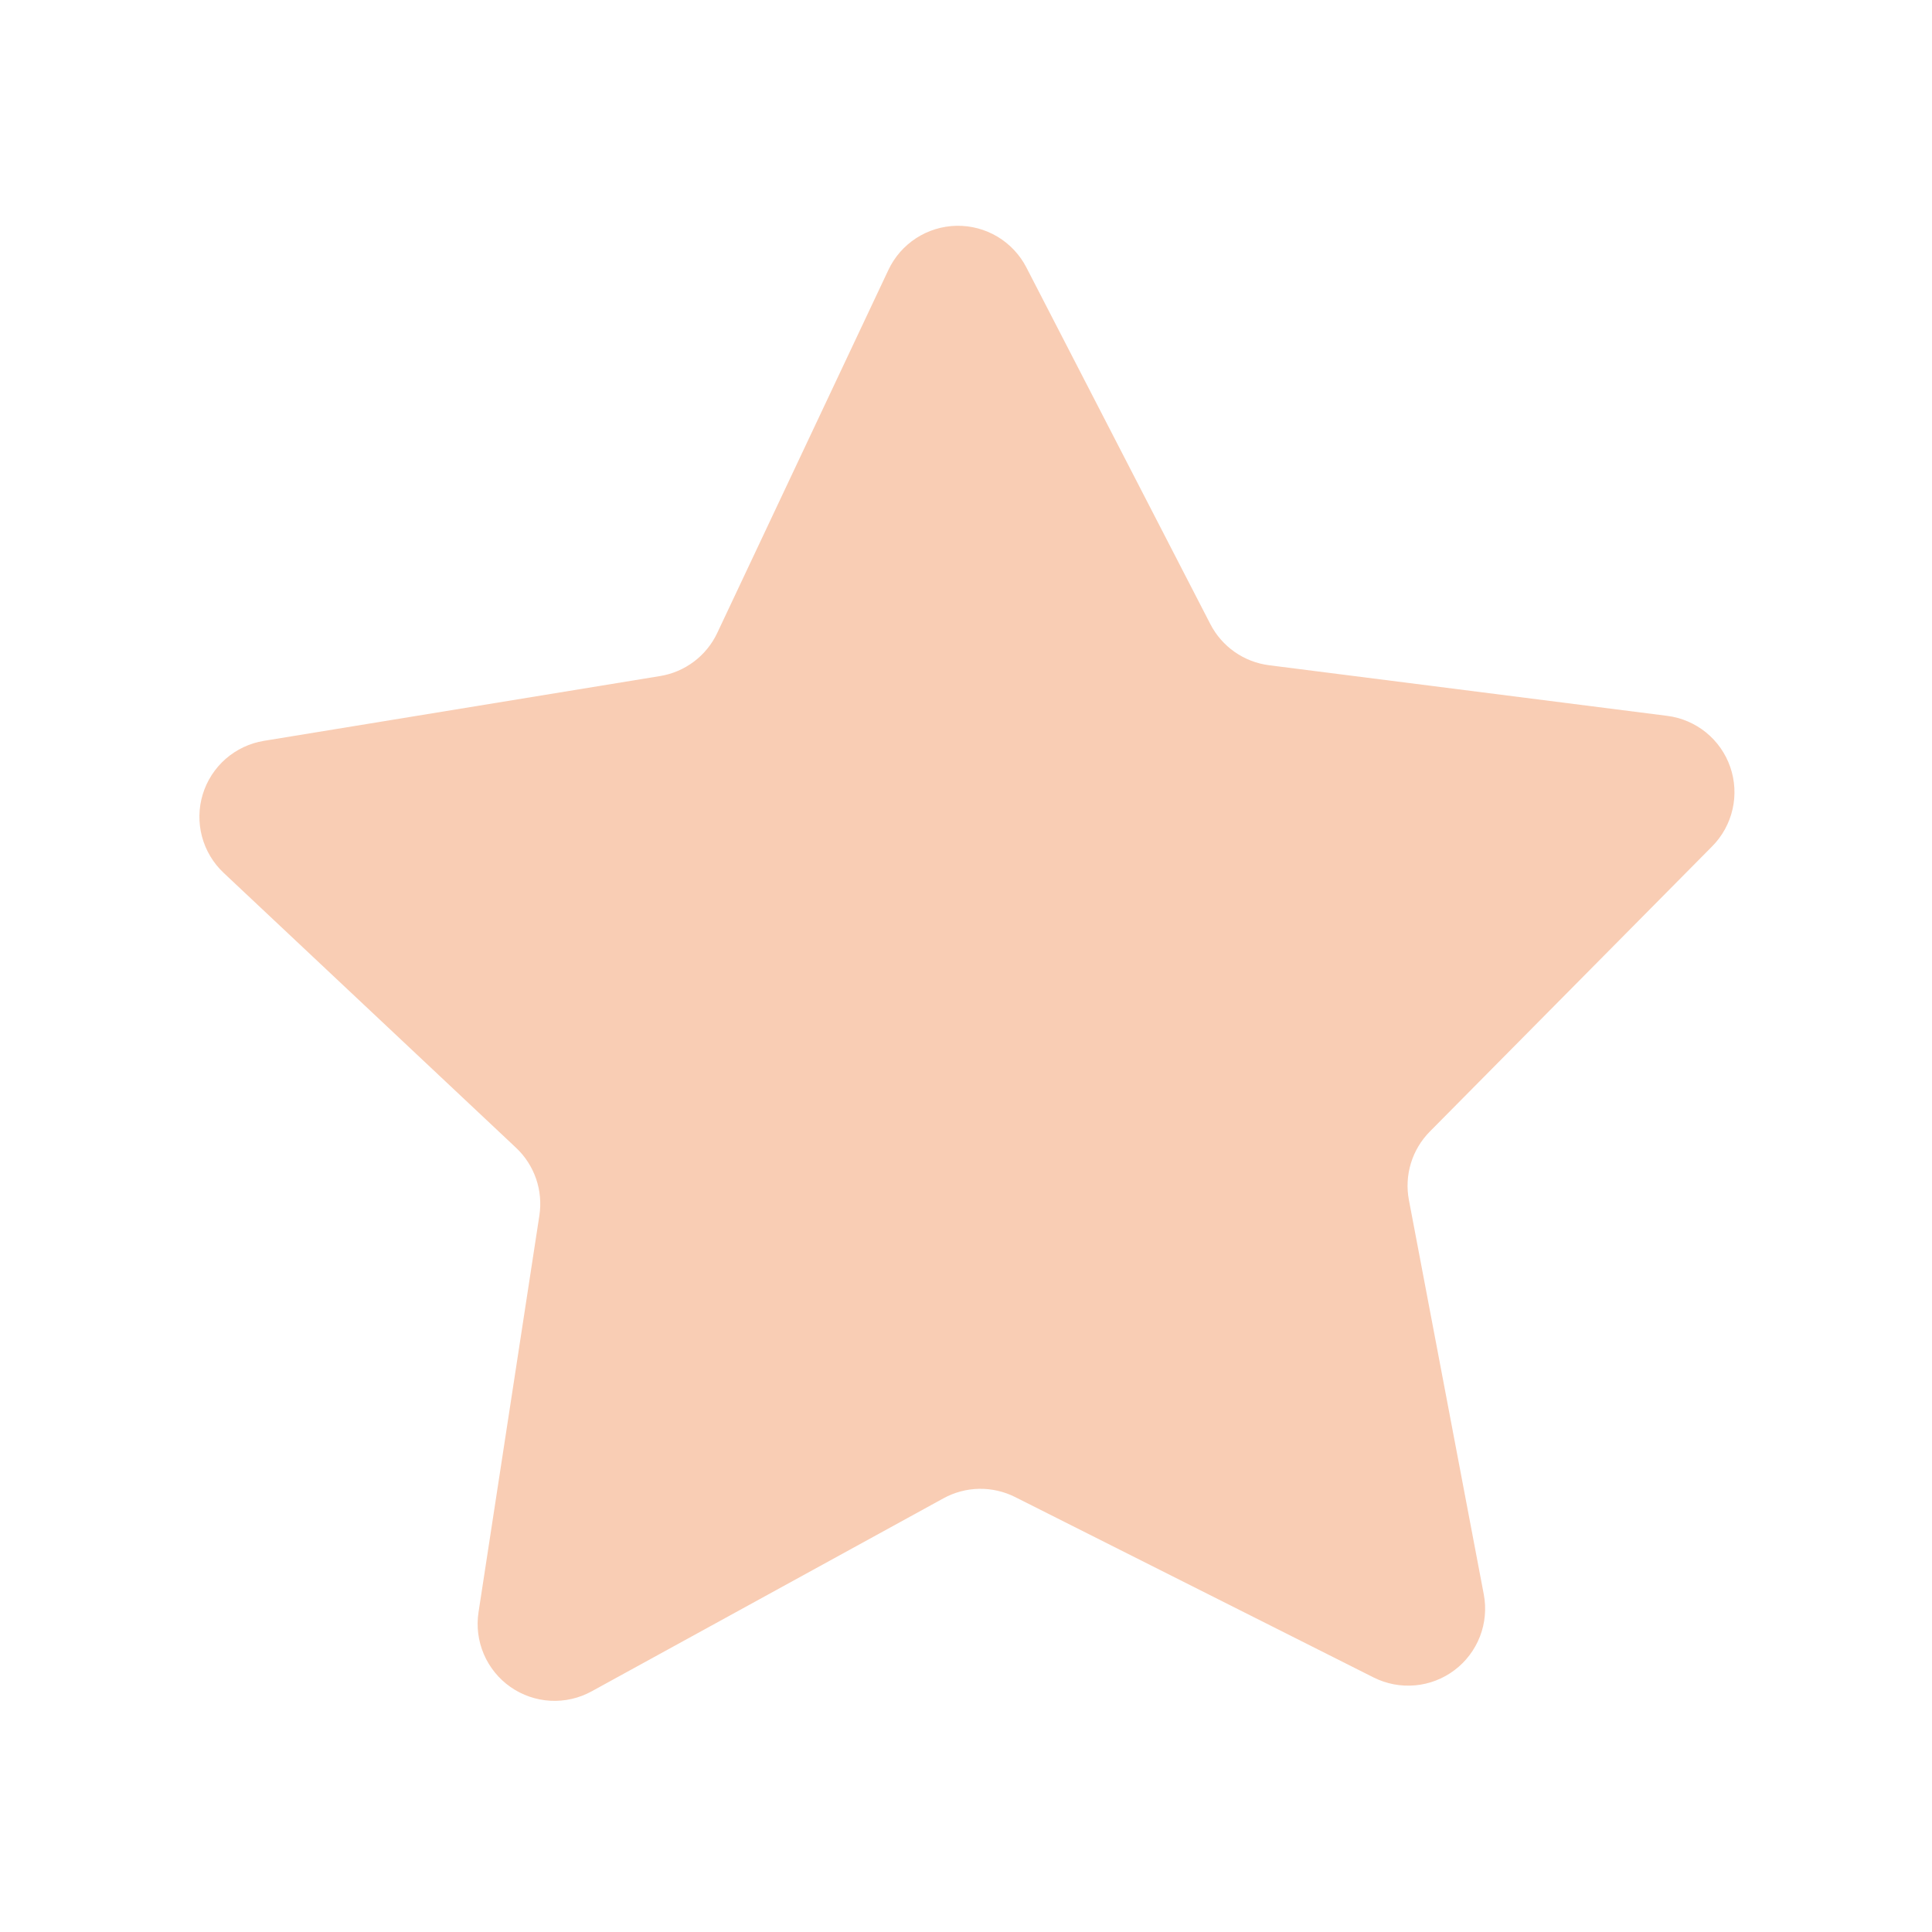 <svg xmlns="http://www.w3.org/2000/svg" xmlns:xlink="http://www.w3.org/1999/xlink" width="1000" zoomAndPan="magnify" viewBox="0 0 750 750" height="1000" preserveAspectRatio="xMidYMid meet" version="1.0"><path fill="#f9cdb4" d="M 533.238 651.191 L 394.043 581.141 C 391.883 580.055 389.621 579.242 387.258 578.703 C 384.898 578.164 382.508 577.918 380.09 577.961 C 377.668 578.004 375.289 578.336 372.949 578.961 C 370.609 579.582 368.379 580.477 366.258 581.641 L 229.648 656.59 C 228.434 657.258 227.176 657.836 225.879 658.328 C 224.586 658.82 223.262 659.219 221.91 659.527 C 220.559 659.836 219.191 660.047 217.809 660.164 C 216.426 660.281 215.043 660.305 213.66 660.227 C 212.277 660.152 210.902 659.98 209.543 659.715 C 208.184 659.449 206.848 659.09 205.535 658.637 C 204.227 658.184 202.953 657.645 201.719 657.016 C 200.48 656.387 199.297 655.672 198.16 654.879 C 197.023 654.082 195.949 653.215 194.934 652.27 C 193.918 651.324 192.977 650.316 192.102 649.238 C 191.227 648.164 190.43 647.031 189.715 645.844 C 188.996 644.656 188.367 643.426 187.82 642.152 C 187.277 640.879 186.82 639.57 186.457 638.234 C 186.094 636.895 185.828 635.539 185.652 634.164 C 185.477 632.789 185.398 631.406 185.418 630.02 C 185.434 628.633 185.551 627.254 185.758 625.887 L 209.387 471.84 C 209.754 469.445 209.828 467.043 209.609 464.633 C 209.395 462.219 208.891 459.871 208.102 457.582 C 207.312 455.293 206.262 453.133 204.945 451.098 C 203.629 449.066 202.09 447.219 200.328 445.562 L 86.801 338.824 C 85.793 337.875 84.855 336.859 83.984 335.781 C 83.117 334.699 82.328 333.562 81.617 332.371 C 80.91 331.18 80.285 329.945 79.746 328.668 C 79.207 327.391 78.762 326.082 78.406 324.742 C 78.051 323.402 77.789 322.043 77.621 320.668 C 77.453 319.293 77.383 317.91 77.41 316.523 C 77.434 315.137 77.555 313.762 77.773 312.391 C 77.992 311.023 78.301 309.676 78.707 308.348 C 79.113 307.023 79.605 305.73 80.191 304.473 C 80.777 303.219 81.445 302.008 82.199 300.844 C 82.949 299.68 83.781 298.574 84.688 297.523 C 85.594 296.477 86.57 295.496 87.613 294.582 C 88.66 293.672 89.762 292.836 90.922 292.074 C 92.082 291.316 93.289 290.641 94.543 290.051 C 95.797 289.461 97.086 288.957 98.41 288.547 C 99.734 288.137 101.078 287.816 102.445 287.594 L 256.227 262.445 C 258.613 262.059 260.918 261.391 263.145 260.441 C 265.367 259.492 267.445 258.289 269.379 256.836 C 271.312 255.383 273.043 253.719 274.57 251.844 C 276.098 249.969 277.379 247.938 278.414 245.75 L 344.883 104.777 C 345.473 103.523 346.148 102.316 346.906 101.156 C 347.668 99.996 348.504 98.895 349.414 97.852 C 350.328 96.809 351.309 95.832 352.359 94.926 C 353.406 94.02 354.512 93.188 355.676 92.434 C 356.84 91.684 358.051 91.012 359.309 90.43 C 360.566 89.844 361.859 89.352 363.184 88.945 C 364.512 88.543 365.859 88.23 367.23 88.016 C 368.598 87.797 369.977 87.676 371.363 87.652 C 372.75 87.629 374.129 87.699 375.508 87.867 C 376.883 88.035 378.242 88.297 379.582 88.652 C 380.922 89.012 382.23 89.457 383.508 89.996 C 384.785 90.535 386.02 91.16 387.211 91.871 C 388.398 92.582 389.535 93.371 390.617 94.242 C 391.695 95.109 392.711 96.051 393.66 97.062 C 394.609 98.07 395.484 99.145 396.285 100.273 C 397.086 101.406 397.805 102.59 398.438 103.82 L 469.871 242.305 C 470.98 244.457 472.332 246.441 473.926 248.266 C 475.52 250.09 477.309 251.695 479.289 253.082 C 481.273 254.469 483.395 255.602 485.652 256.473 C 487.914 257.344 490.242 257.934 492.645 258.242 L 647.223 277.895 C 648.598 278.066 649.953 278.336 651.293 278.703 C 652.629 279.066 653.934 279.52 655.211 280.066 C 656.484 280.613 657.715 281.242 658.902 281.961 C 660.09 282.676 661.219 283.473 662.297 284.348 C 663.371 285.223 664.379 286.168 665.324 287.184 C 666.27 288.199 667.137 289.273 667.934 290.41 C 668.727 291.547 669.438 292.734 670.066 293.969 C 670.695 295.203 671.238 296.477 671.688 297.789 C 672.141 299.098 672.5 300.434 672.766 301.797 C 673.031 303.156 673.199 304.527 673.277 305.914 C 673.352 307.297 673.328 308.68 673.211 310.062 C 673.094 311.445 672.879 312.809 672.57 314.16 C 672.262 315.516 671.863 316.836 671.371 318.133 C 670.875 319.43 670.297 320.684 669.629 321.898 C 668.961 323.117 668.215 324.277 667.383 325.391 C 666.555 326.5 665.652 327.547 664.676 328.535 L 555.055 439.27 C 553.352 440.988 551.879 442.891 550.637 444.969 C 549.395 447.047 548.422 449.242 547.715 451.559 C 547.008 453.875 546.59 456.242 546.457 458.66 C 546.324 461.078 546.484 463.477 546.938 465.855 L 576.004 618.938 C 576.262 620.297 576.426 621.672 576.492 623.059 C 576.559 624.441 576.527 625.824 576.402 627.203 C 576.277 628.586 576.059 629.949 575.742 631.301 C 575.426 632.648 575.02 633.973 574.52 635.266 C 574.02 636.559 573.434 637.809 572.758 639.02 C 572.086 640.234 571.328 641.391 570.496 642.496 C 569.66 643.605 568.75 644.648 567.77 645.629 C 566.789 646.605 565.746 647.516 564.641 648.348 C 563.535 649.184 562.375 649.938 561.164 650.609 C 559.949 651.285 558.699 651.871 557.406 652.371 C 556.113 652.867 554.789 653.273 553.441 653.59 C 552.09 653.906 550.723 654.125 549.344 654.25 C 547.965 654.375 546.582 654.402 545.195 654.336 C 543.812 654.27 542.438 654.105 541.078 653.848 C 539.715 653.586 538.379 653.234 537.062 652.789 C 535.75 652.348 534.477 651.812 533.238 651.191 Z M 533.238 651.191 " fill-opacity="1" fill-rule="nonzero"/></svg>